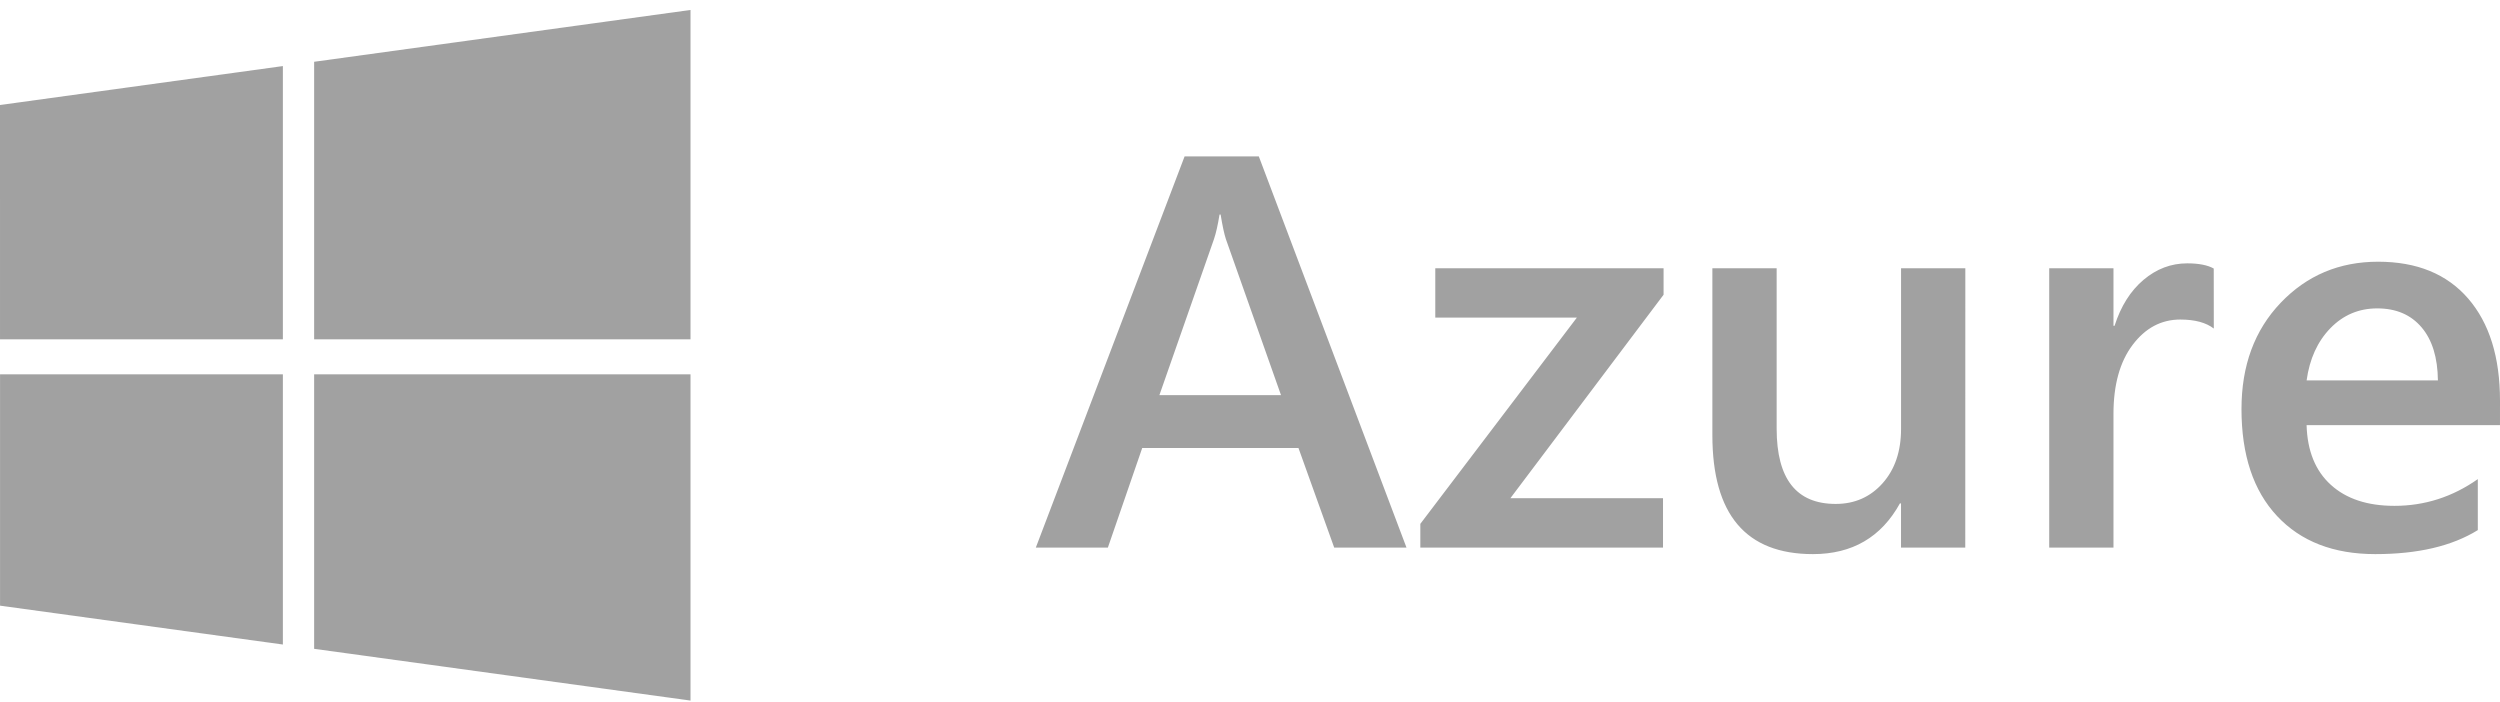 <svg xmlns="http://www.w3.org/2000/svg" width="121" height="34" viewBox="0 0 121 34" fill="none"><g clip-path="url(#clip0_12657_13556)"><path d="M0 5.082L13.691 3.198V16.425H0.001L0 5.082ZM13.691 18.118V31.195L0.002 29.314L0.002 18.118H13.691L13.691 18.118ZM15.204 2.99L33.421 0.482V16.425H15.204V2.99ZM33.421 18.118V33.908L15.204 31.403V18.118H33.421Z" fill="#A1A1A1"></path><path d="M68.074 26.503H64.575L62.846 21.684H55.283L53.621 26.503H50.134L57.334 7.571H60.927L68.074 26.503ZM62 19.123L59.333 11.572C59.252 11.325 59.167 10.93 59.078 10.384H59.025C58.945 10.885 58.855 11.282 58.757 11.572L56.115 19.123H62ZM80.517 14.265L73.103 24.113H80.49V26.503H68.744V25.354L76.32 15.373H69.468V12.983H80.517V14.265ZM95.119 26.503H92.009V24.363H91.957C91.054 26 89.65 26.819 87.746 26.819C84.501 26.819 82.879 24.901 82.879 21.063V12.983H85.99V20.747C85.99 23.176 86.941 24.39 88.847 24.39C89.767 24.39 90.524 24.056 91.119 23.388C91.714 22.719 92.011 21.843 92.011 20.76V12.983H95.122L95.119 26.503ZM107.148 15.902C106.772 15.611 106.231 15.466 105.525 15.466C104.604 15.466 103.835 15.875 103.218 16.694C102.601 17.512 102.292 18.626 102.292 20.034V26.503H99.182V12.983H102.292V15.769H102.345C102.649 14.819 103.116 14.077 103.746 13.545C104.377 13.013 105.081 12.746 105.858 12.746C106.421 12.746 106.851 12.831 107.145 12.997L107.148 15.902ZM120.999 20.575H111.639C111.674 21.824 112.065 22.788 112.813 23.466C113.559 24.144 114.584 24.483 115.89 24.483C117.356 24.483 118.702 24.051 119.926 23.189V25.657C118.675 26.432 117.02 26.819 114.964 26.819C112.943 26.819 111.36 26.205 110.211 24.977C109.062 23.75 108.488 22.023 108.488 19.796C108.488 17.693 109.12 15.978 110.387 14.653C111.652 13.329 113.223 12.667 115.1 12.667C116.978 12.667 118.429 13.261 119.458 14.448C120.485 15.636 121 17.286 121 19.399L120.999 20.575ZM117.995 18.41C117.982 17.309 117.723 16.454 117.204 15.843C116.685 15.232 115.971 14.926 115.059 14.926C114.165 14.926 113.407 15.248 112.786 15.89C112.165 16.532 111.783 17.372 111.64 18.411H117.995V18.41Z" fill="#A1A1A1"></path></g><defs><clipPath id="clip0_12657_13556"><rect width="121" height="33.426" fill="white" transform="translate(0 0.482)"></rect></clipPath></defs></svg>